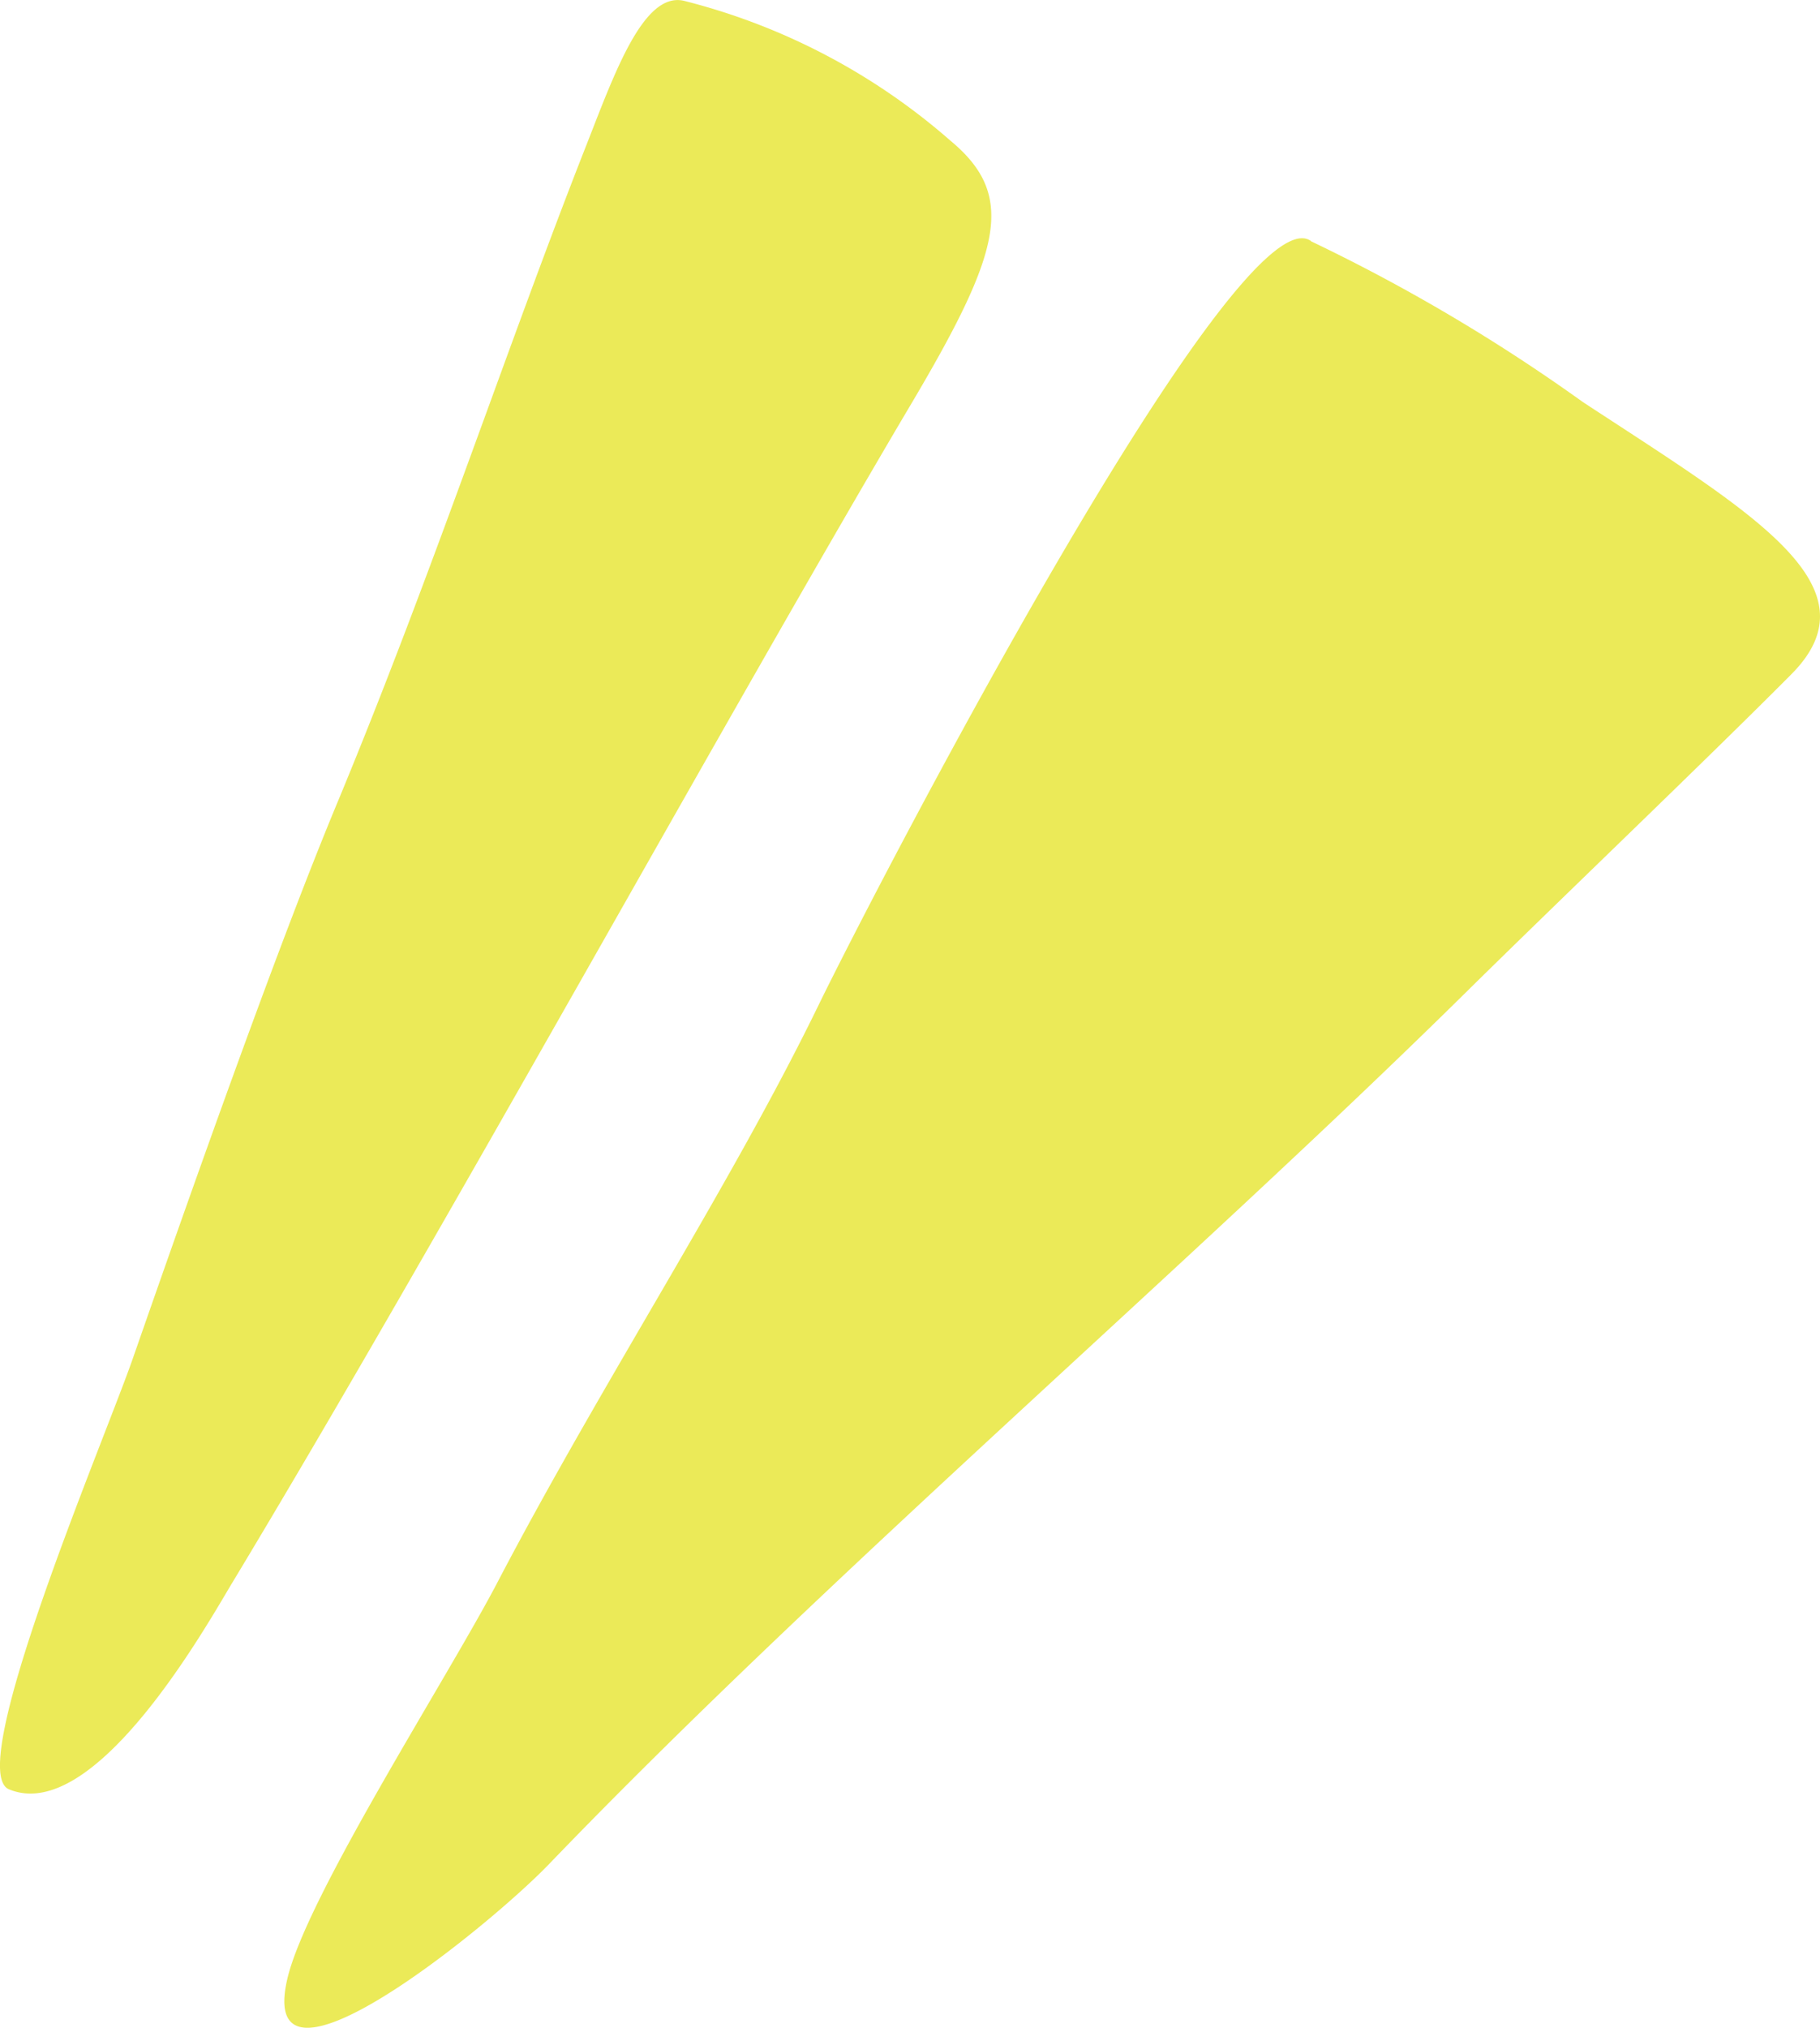 <svg id="グループ_64" data-name="グループ 64" xmlns="http://www.w3.org/2000/svg" xmlns:xlink="http://www.w3.org/1999/xlink" width="22.138" height="24.662" viewBox="0 0 22.138 24.662">
  <defs>
    <clipPath id="clip-path">
      <rect id="長方形_58" data-name="長方形 58" width="22.138" height="24.662" transform="translate(0 0)" fill="none"/>
    </clipPath>
  </defs>
  <g id="グループ_63" data-name="グループ 63" clip-path="url(#clip-path)">
    <path id="パス_8078" data-name="パス 8078" d="M8.316.009a7.823,7.823,0,0,1,3.243,1.7c.81.672.627,1.347-.5,3.244C8.9,8.6,5.321,15.111,2.829,19.241,2.55,19.7,1.168,22.2.109,21.759c-.553-.229,1.156-4.233,1.507-5.24.795-2.281,1.8-5.111,2.5-6.788,1.152-2.778,2.063-5.546,3.018-7.97C7.477.887,7.826-.1,8.316.009" fill="#ebea58" fill-rule="evenodd"/>
    <path id="パス_8079" data-name="パス 8079" d="M15.945,2.933a21.8,21.8,0,0,1,3.307,1.955C21.31,6.238,22.86,7.125,21.789,8.2c-1.006,1.013-2.85,2.775-3.94,3.85-3.386,3.341-7.8,7.115-11.173,10.621-.739.767-3.575,3.067-3.18,1.389.235-1,1.949-3.659,2.553-4.814,1.264-2.419,2.841-4.828,3.912-7.032.7-1.435,5.089-9.906,5.984-9.284" fill="#ebea58" fill-rule="evenodd"/>
  </g>
</svg>
